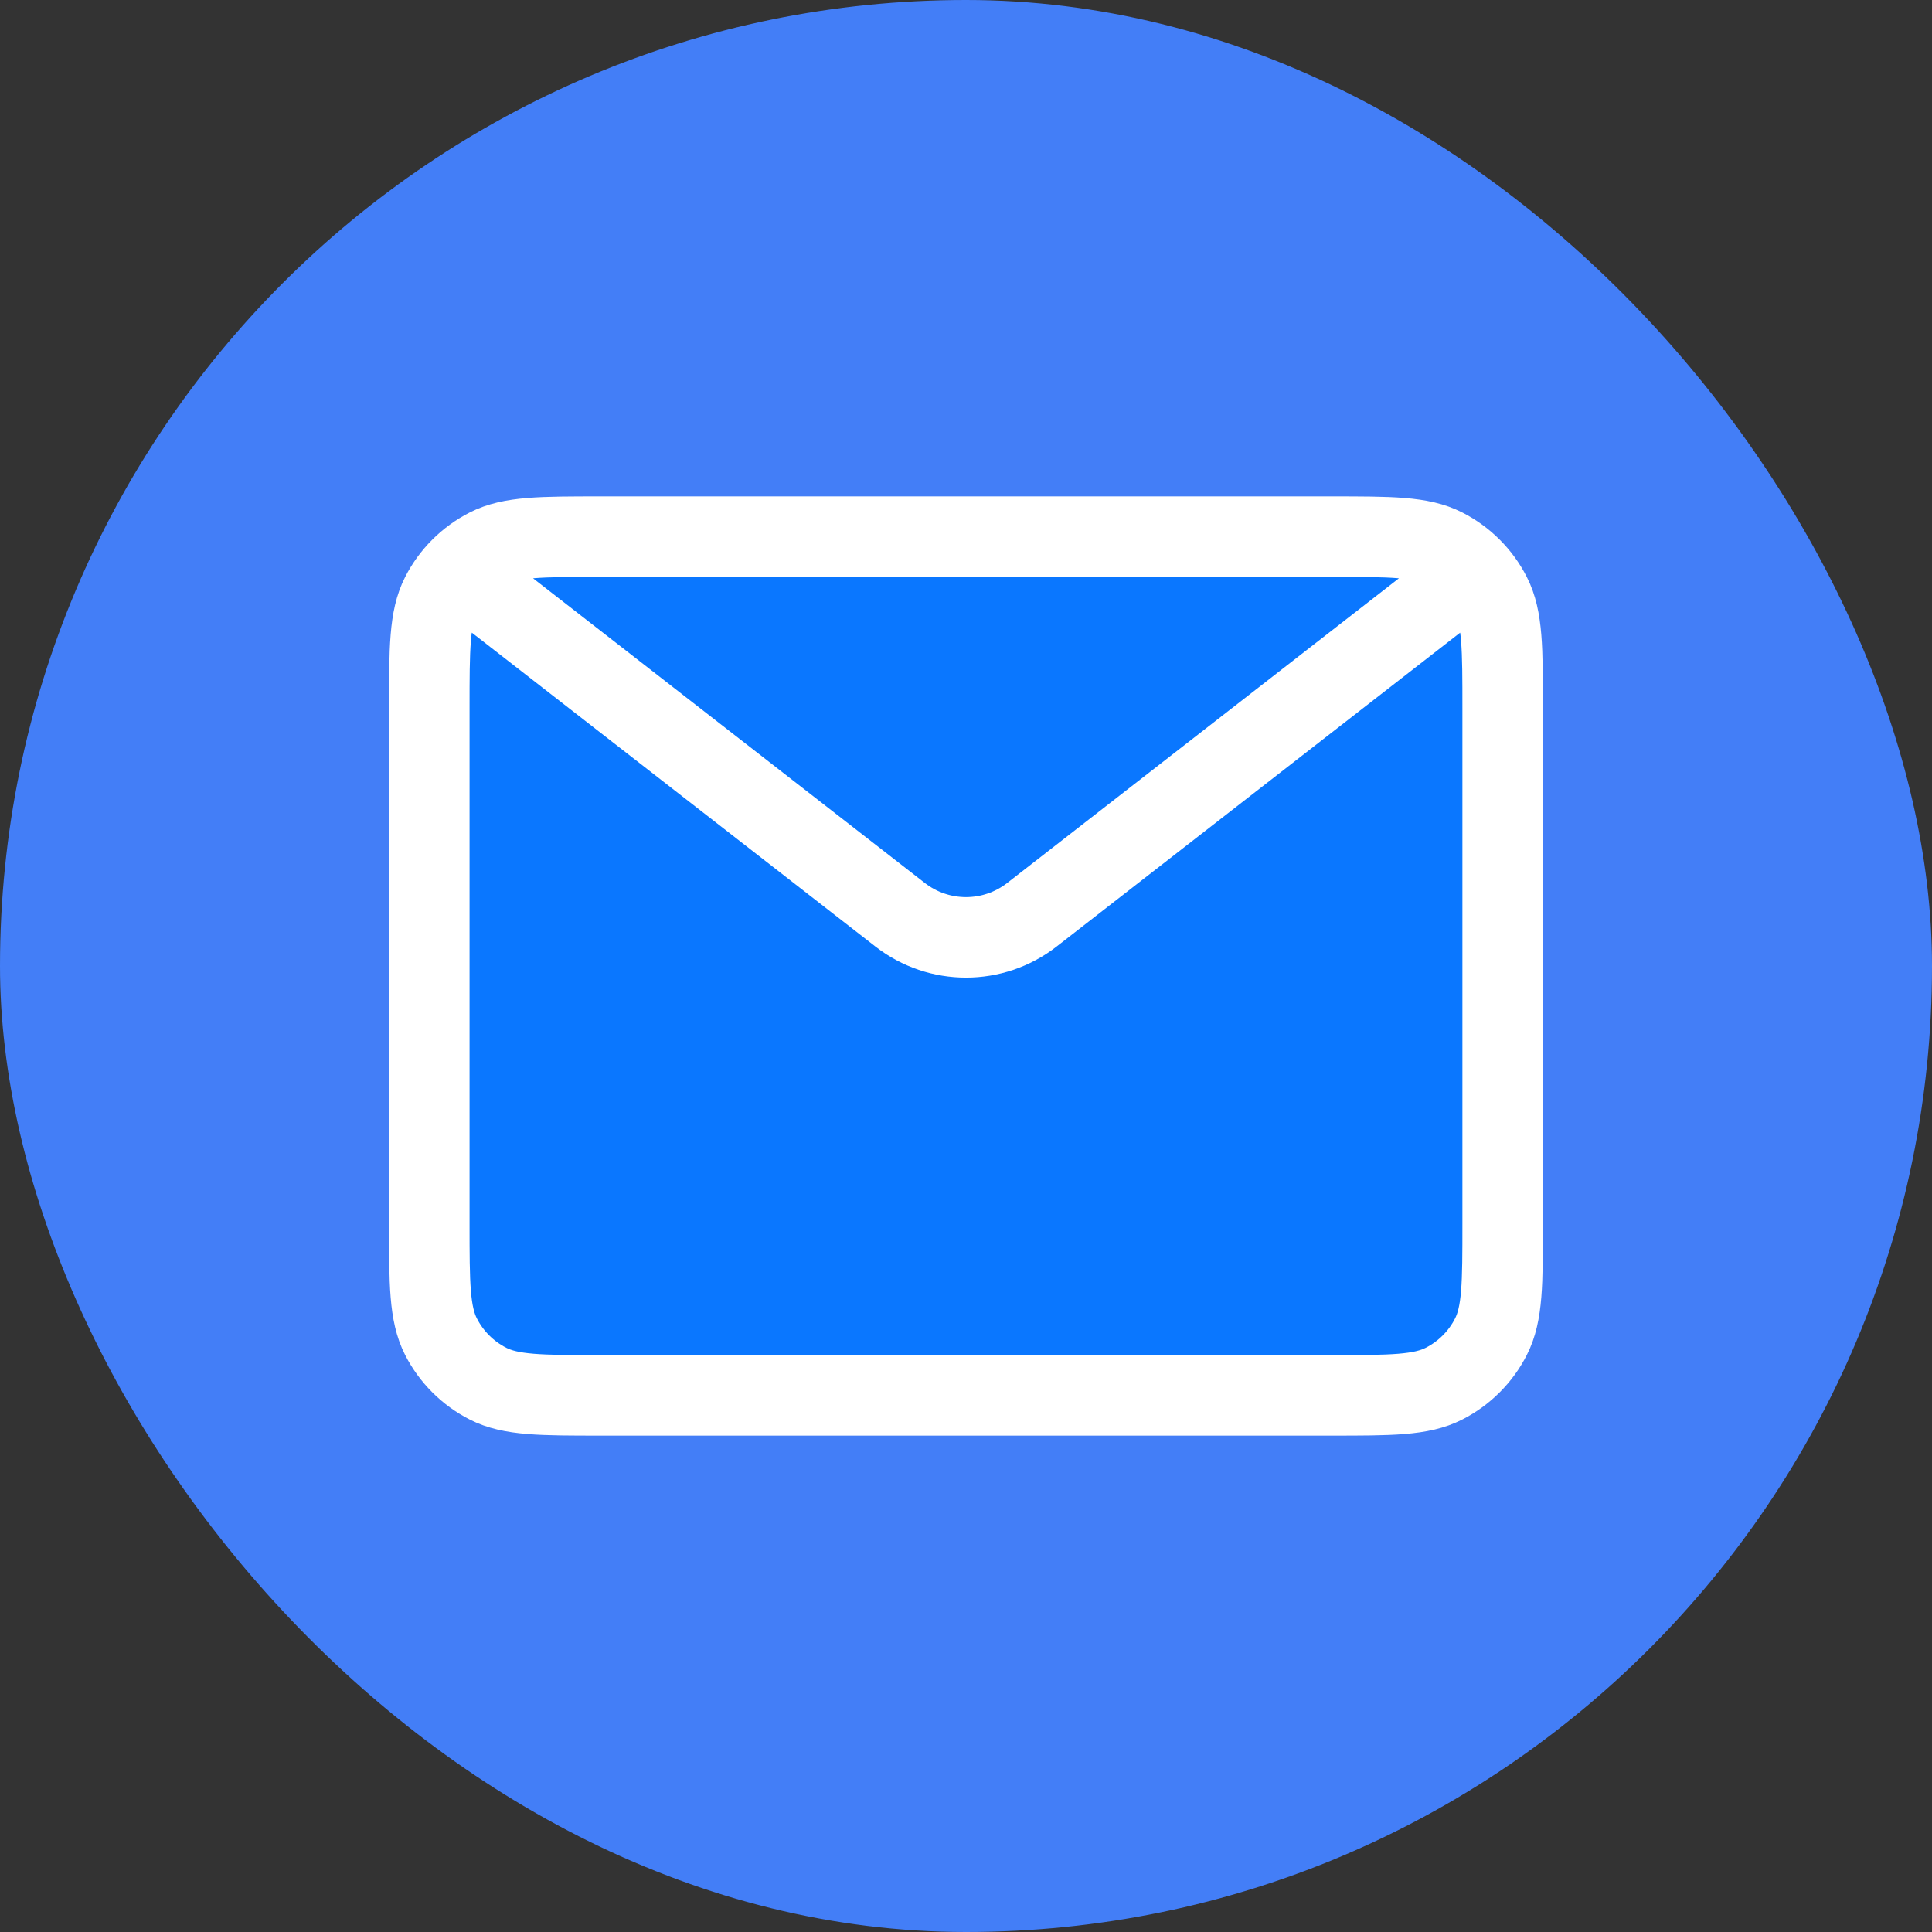 <svg width="48" height="48" viewBox="0 0 48 48" fill="none" xmlns="http://www.w3.org/2000/svg">
<rect x="0" y="0" width="48" height="48" fill="#333333" stroke="none"/>
<rect width="48" height="48" rx="24" fill="#437EF7"/>
<path d="M10.666 17.6C10.666 16.106 10.666 15.36 10.957 14.789C11.213 14.287 11.621 13.88 12.123 13.624C12.693 13.333 13.44 13.333 14.933 13.333H33.066C34.56 13.333 35.307 13.333 35.877 13.624C36.379 13.88 36.787 14.287 37.042 14.789C37.333 15.36 37.333 16.106 37.333 17.6V30.4C37.333 31.893 37.333 32.64 37.042 33.211C36.787 33.712 36.379 34.12 35.877 34.376C35.307 34.667 34.56 34.667 33.066 34.667H14.933C13.44 34.667 12.693 34.667 12.123 34.376C11.621 34.12 11.213 33.712 10.957 33.211C10.666 32.64 10.666 31.893 10.666 30.4V17.6Z" fill="#0A77FF"/>
<path d="M12 14.667L22.363 22.727C23.326 23.476 24.674 23.476 25.637 22.727L36 14.667M14.933 34.667H33.066C34.56 34.667 35.307 34.667 35.877 34.376C36.379 34.12 36.787 33.712 37.042 33.211C37.333 32.64 37.333 31.893 37.333 30.4V17.6C37.333 16.106 37.333 15.36 37.042 14.789C36.787 14.287 36.379 13.88 35.877 13.624C35.307 13.333 34.56 13.333 33.066 13.333H14.933C13.44 13.333 12.693 13.333 12.123 13.624C11.621 13.88 11.213 14.287 10.957 14.789C10.666 15.36 10.666 16.106 10.666 17.6V30.4C10.666 31.893 10.666 32.64 10.957 33.211C11.213 33.712 11.621 34.12 12.123 34.376C12.693 34.667 13.44 34.667 14.933 34.667Z" stroke="white" stroke-width="2"/>
</svg>
